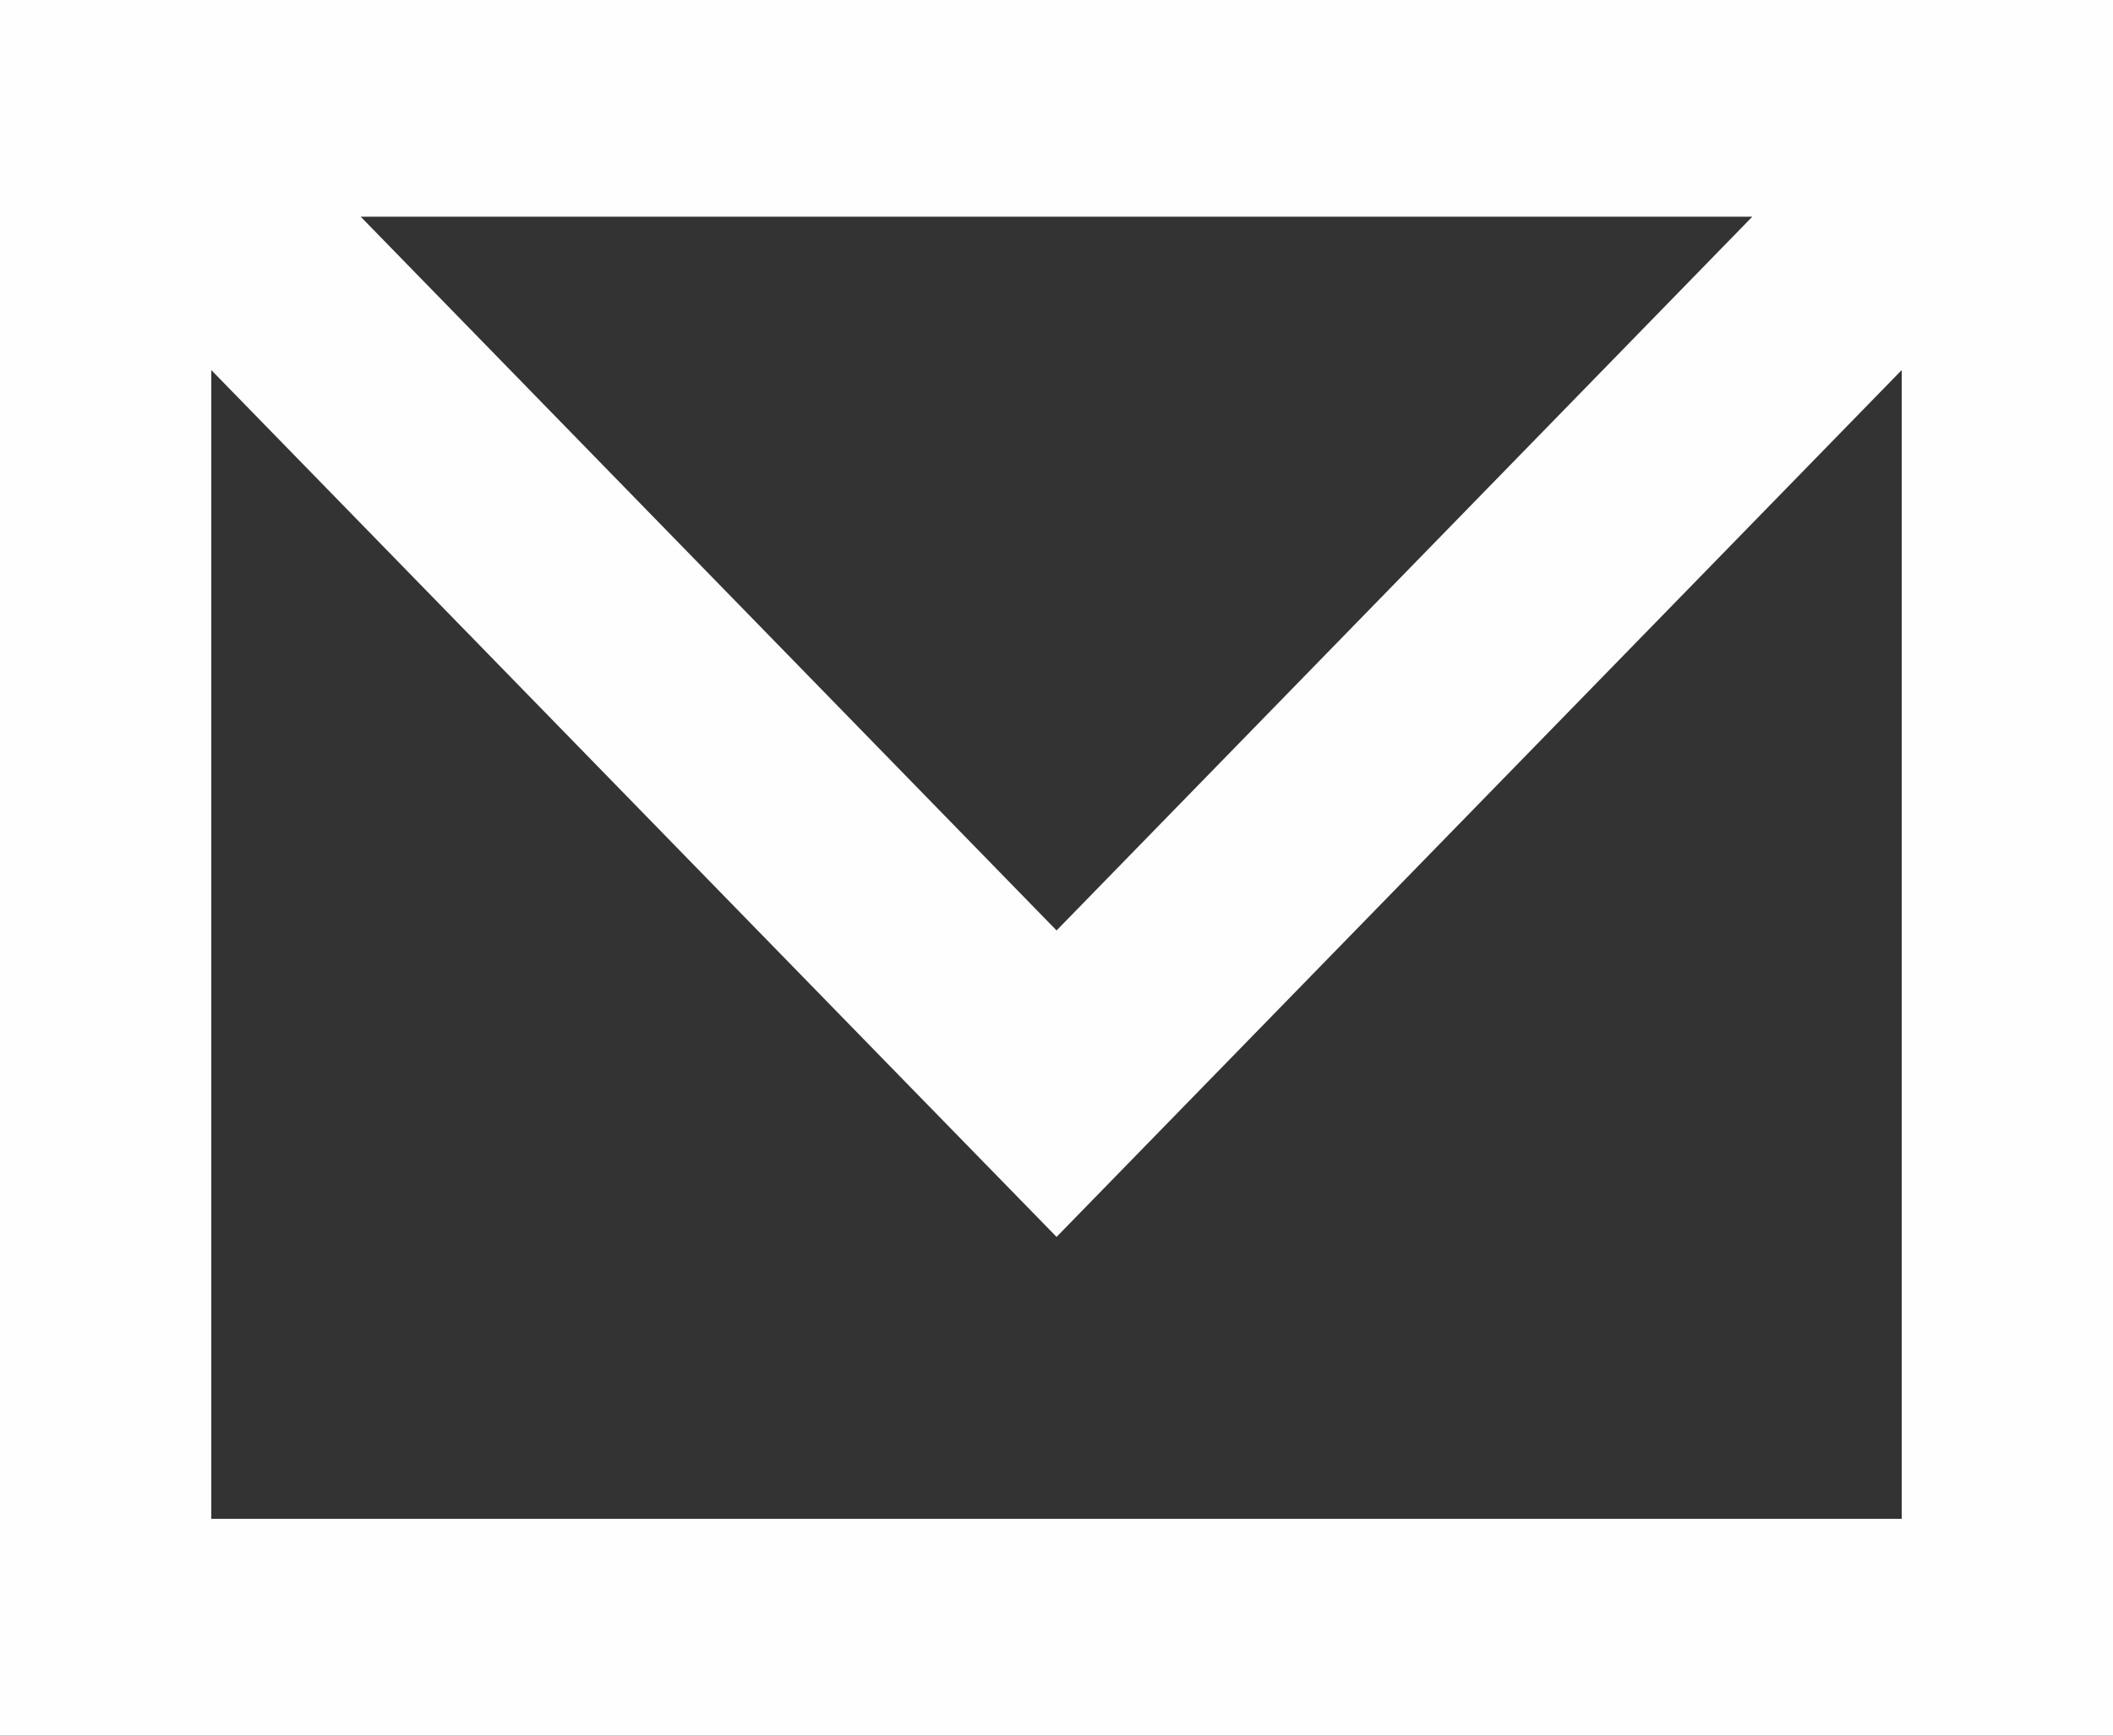 <?xml version="1.0" encoding="UTF-8"?>
<svg width="28px" height="23px" viewBox="0 0 28 23" version="1.1" xmlns="http://www.w3.org/2000/svg" xmlns:xlink="http://www.w3.org/1999/xlink">
    <rect x="0" y="0" width="28" height="23" fill="#333333" stroke="none"/>
    <!-- Generator: Sketch 49.3 (51167) - http://www.bohemiancoding.com/sketch -->
    <title>mail</title>
    <desc>Created with Sketch.</desc>
    <defs></defs>
    <g id="Symbols" stroke="none" stroke-width="1" fill="none" fill-rule="evenodd">
        <g id="Kontakta-box/Bookery" transform="translate(-46, -46)" fill="#FEFEFE">
            <g id="mail/vit" transform="translate(46, 46)">
                <path d="M0,23 L28,23 L28,0 L0,0 L0,23 Z M4.78,2.872 L23.22,2.872 L14.001,12.33 L4.78,2.872 Z M15.98,14.361 L25.2,4.904 L25.2,20.127 L2.8,20.127 L2.8,4.904 L12.02,14.361 L14.001,16.391 L15.98,14.361 Z" id="Page-1"></path>
            </g>
        </g>
    </g>
</svg>